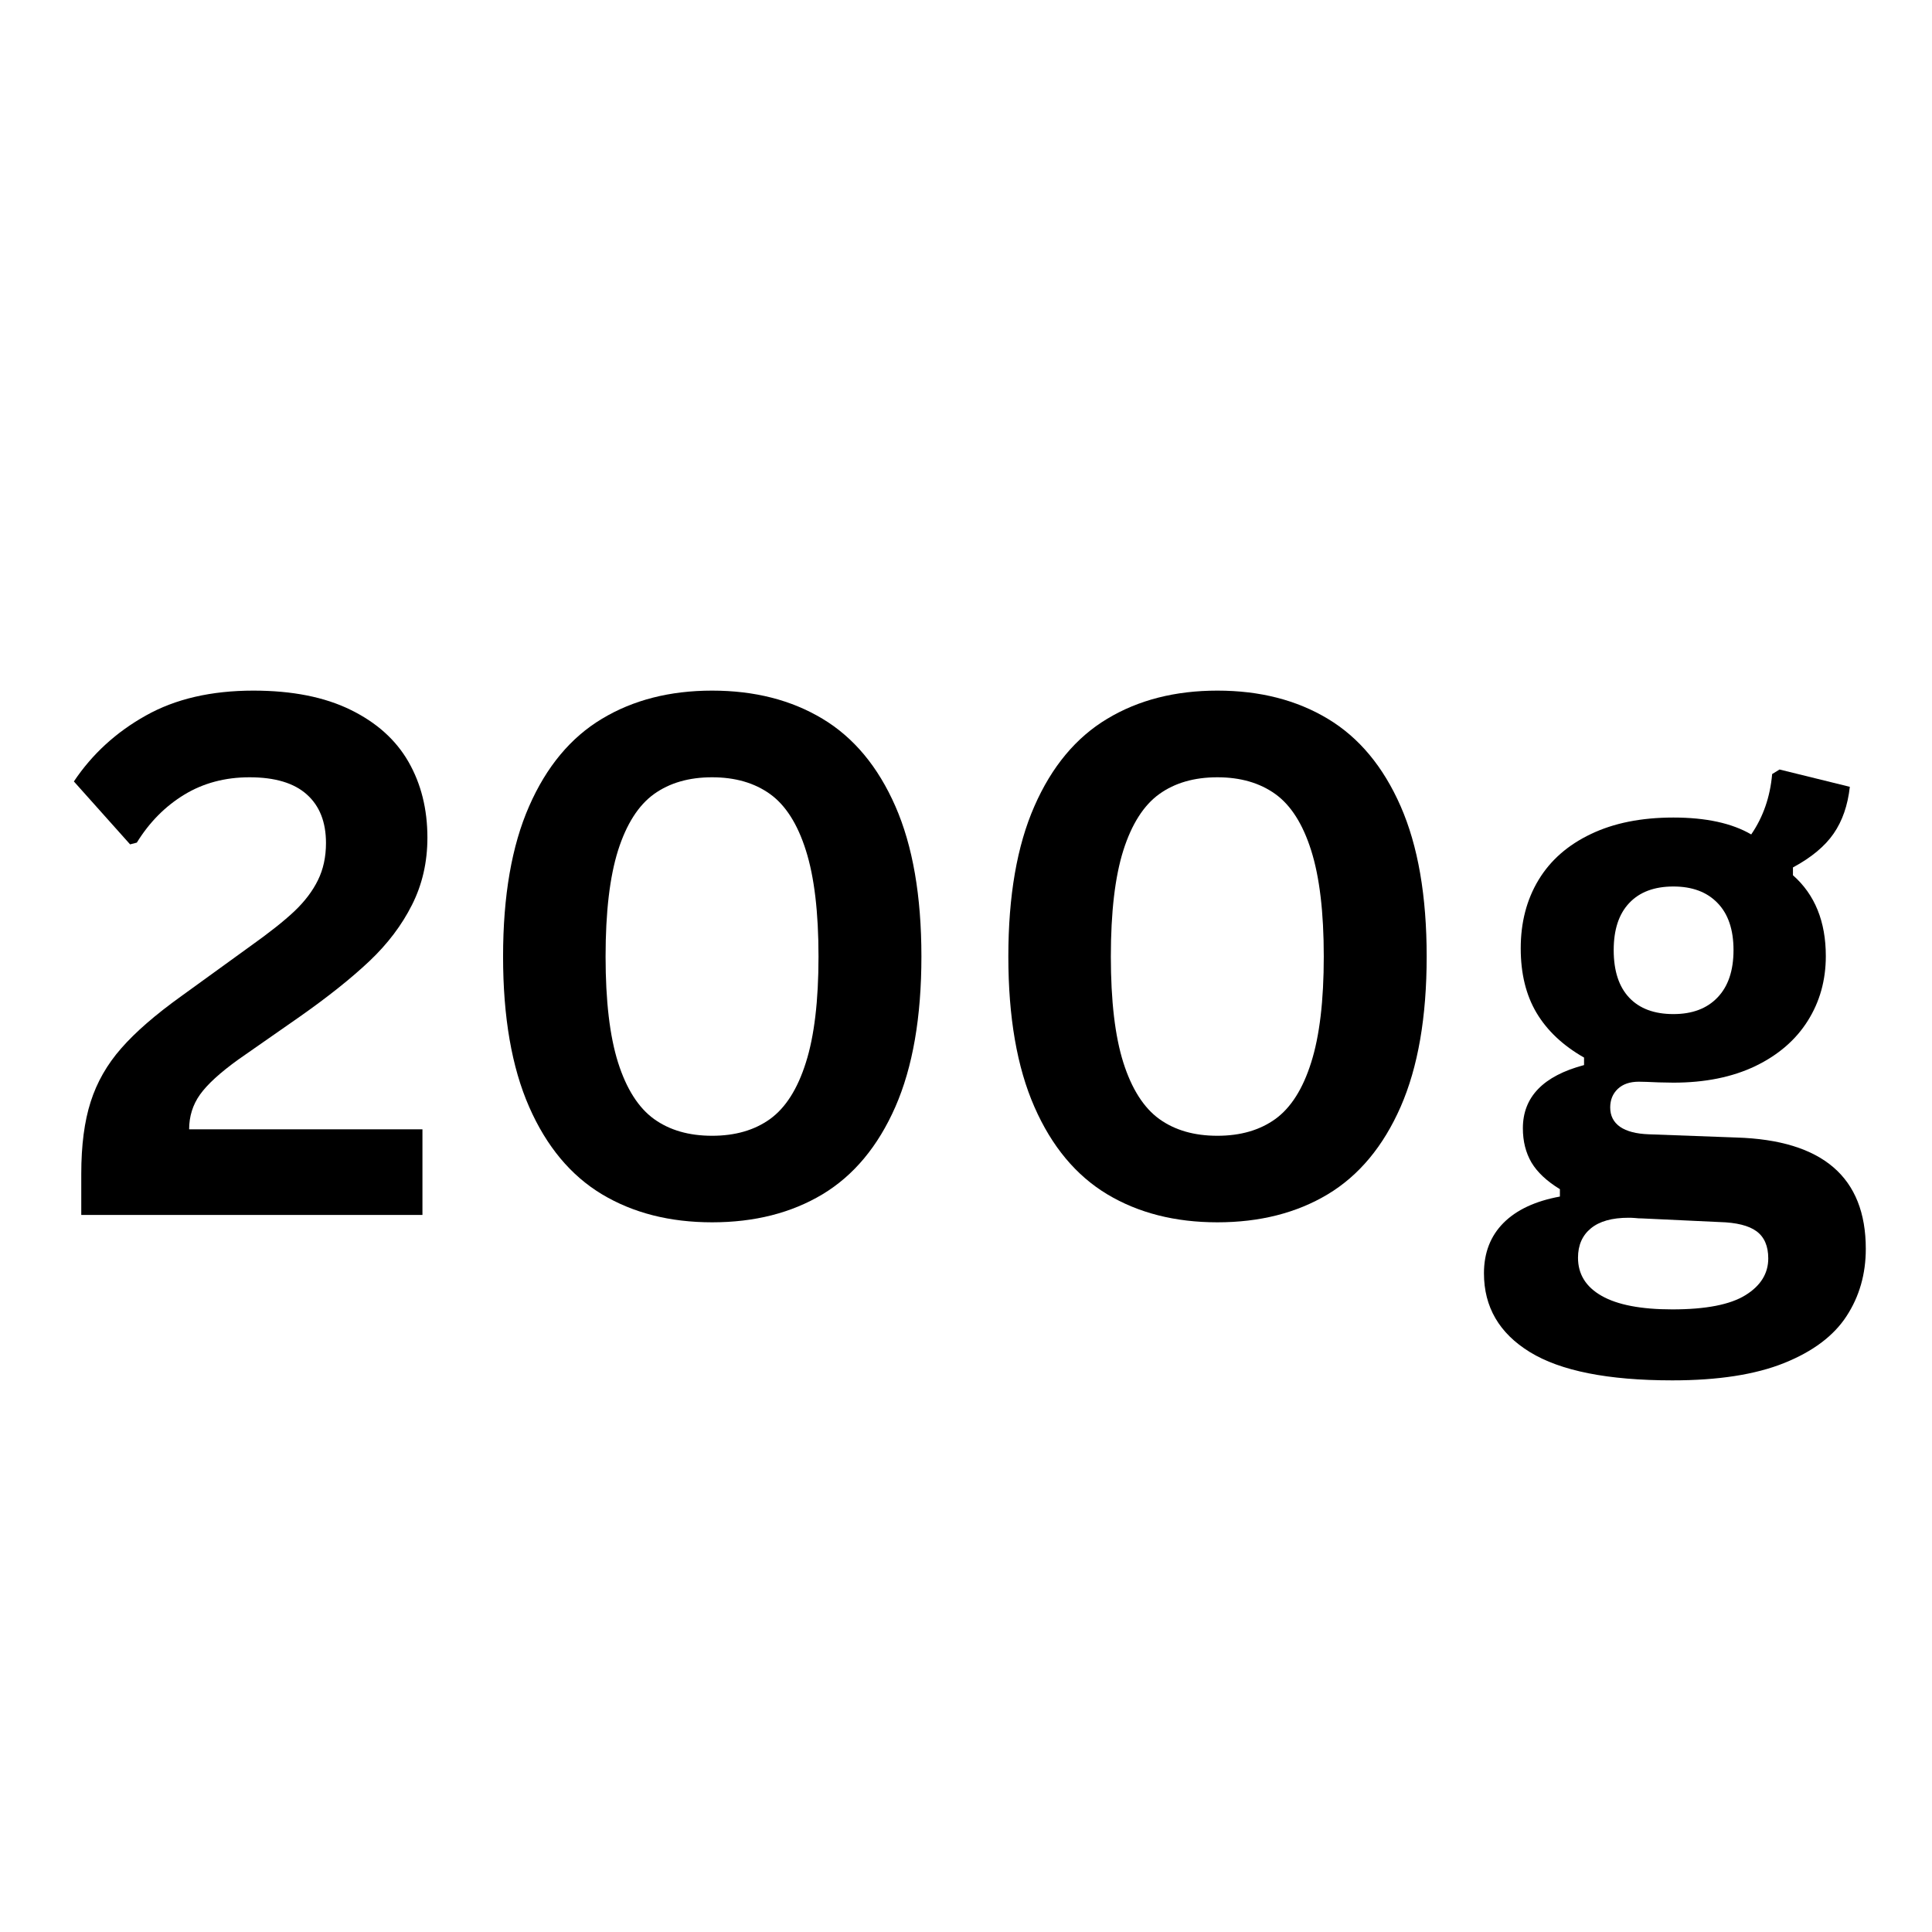 <?xml version="1.0" encoding="UTF-8"?> <svg xmlns="http://www.w3.org/2000/svg" xmlns:xlink="http://www.w3.org/1999/xlink" width="300" zoomAndPan="magnify" viewBox="0 0 224.88 225" height="300" preserveAspectRatio="xMidYMid meet" version="1.0"><defs><g></g></defs><g fill="#000000" fill-opacity="1"><g transform="translate(6.482, 141.491)"><g><path d="M 2.922 -4.781 C 2.922 -8.102 3.285 -10.898 4.016 -13.172 C 4.742 -15.453 5.93 -17.531 7.578 -19.406 C 9.223 -21.289 11.555 -23.316 14.578 -25.484 L 22.609 -31.297 C 24.805 -32.859 26.516 -34.211 27.734 -35.359 C 28.953 -36.516 29.867 -37.723 30.484 -38.984 C 31.109 -40.254 31.422 -41.695 31.422 -43.312 C 31.422 -45.758 30.676 -47.645 29.188 -48.969 C 27.707 -50.301 25.484 -50.969 22.516 -50.969 C 19.66 -50.969 17.125 -50.289 14.906 -48.938 C 12.688 -47.582 10.848 -45.723 9.391 -43.359 L 8.609 -43.156 L 2.062 -50.484 C 4.195 -53.672 6.988 -56.227 10.438 -58.156 C 13.883 -60.094 18.062 -61.062 22.969 -61.062 C 27.477 -61.062 31.25 -60.316 34.281 -58.828 C 37.312 -57.348 39.562 -55.328 41.031 -52.766 C 42.5 -50.203 43.234 -47.258 43.234 -43.938 C 43.234 -41.082 42.633 -38.473 41.438 -36.109 C 40.25 -33.742 38.598 -31.562 36.484 -29.562 C 34.367 -27.562 31.664 -25.406 28.375 -23.094 L 21.25 -18.125 C 19.102 -16.582 17.602 -15.211 16.75 -14.016 C 15.906 -12.828 15.484 -11.477 15.484 -9.969 L 42.656 -9.969 L 42.656 0 L 2.922 0 Z M 2.922 -4.781 "></path></g></g><g transform="translate(53.466, 141.491)"><g><path d="M 29.406 0.859 C 24.488 0.859 20.211 -0.227 16.578 -2.406 C 12.941 -4.594 10.113 -7.988 8.094 -12.594 C 6.07 -17.207 5.062 -23.039 5.062 -30.094 C 5.062 -37.156 6.07 -42.988 8.094 -47.594 C 10.113 -52.207 12.941 -55.602 16.578 -57.781 C 20.211 -59.969 24.488 -61.062 29.406 -61.062 C 34.344 -61.062 38.629 -59.969 42.266 -57.781 C 45.898 -55.602 48.727 -52.207 50.75 -47.594 C 52.77 -42.988 53.781 -37.156 53.781 -30.094 C 53.781 -23.039 52.77 -17.207 50.75 -12.594 C 48.727 -7.988 45.898 -4.594 42.266 -2.406 C 38.629 -0.227 34.344 0.859 29.406 0.859 Z M 29.406 -9.219 C 32.094 -9.219 34.344 -9.867 36.156 -11.172 C 37.969 -12.484 39.359 -14.676 40.328 -17.75 C 41.305 -20.82 41.797 -24.938 41.797 -30.094 C 41.797 -35.258 41.305 -39.379 40.328 -42.453 C 39.359 -45.523 37.969 -47.711 36.156 -49.016 C 34.344 -50.316 32.094 -50.969 29.406 -50.969 C 26.707 -50.969 24.453 -50.316 22.641 -49.016 C 20.828 -47.711 19.43 -45.523 18.453 -42.453 C 17.484 -39.379 17 -35.258 17 -30.094 C 17 -24.938 17.484 -20.82 18.453 -17.75 C 19.43 -14.676 20.828 -12.484 22.641 -11.172 C 24.453 -9.867 26.707 -9.219 29.406 -9.219 Z M 29.406 -9.219 "></path></g></g><g transform="translate(112.309, 141.491)"><g><path d="M 29.406 0.859 C 24.488 0.859 20.211 -0.227 16.578 -2.406 C 12.941 -4.594 10.113 -7.988 8.094 -12.594 C 6.07 -17.207 5.062 -23.039 5.062 -30.094 C 5.062 -37.156 6.07 -42.988 8.094 -47.594 C 10.113 -52.207 12.941 -55.602 16.578 -57.781 C 20.211 -59.969 24.488 -61.062 29.406 -61.062 C 34.344 -61.062 38.629 -59.969 42.266 -57.781 C 45.898 -55.602 48.727 -52.207 50.75 -47.594 C 52.77 -42.988 53.781 -37.156 53.781 -30.094 C 53.781 -23.039 52.77 -17.207 50.75 -12.594 C 48.727 -7.988 45.898 -4.594 42.266 -2.406 C 38.629 -0.227 34.344 0.859 29.406 0.859 Z M 29.406 -9.219 C 32.094 -9.219 34.344 -9.867 36.156 -11.172 C 37.969 -12.484 39.359 -14.676 40.328 -17.75 C 41.305 -20.82 41.797 -24.938 41.797 -30.094 C 41.797 -35.258 41.305 -39.379 40.328 -42.453 C 39.359 -45.523 37.969 -47.711 36.156 -49.016 C 34.344 -50.316 32.094 -50.969 29.406 -50.969 C 26.707 -50.969 24.453 -50.316 22.641 -49.016 C 20.828 -47.711 19.43 -45.523 18.453 -42.453 C 17.484 -39.379 17 -35.258 17 -30.094 C 17 -24.938 17.484 -20.82 18.453 -17.75 C 19.43 -14.676 20.828 -12.484 22.641 -11.172 C 24.453 -9.867 26.707 -9.219 29.406 -9.219 Z M 29.406 -9.219 "></path></g></g><g transform="translate(171.152, 141.491)"><g><path d="M 23.547 19.266 C 16.055 19.266 10.523 18.164 6.953 15.969 C 3.391 13.781 1.609 10.723 1.609 6.797 C 1.609 4.41 2.367 2.453 3.891 0.922 C 5.41 -0.598 7.598 -1.617 10.453 -2.141 L 10.453 -3 C 8.922 -3.938 7.816 -4.973 7.141 -6.109 C 6.473 -7.254 6.141 -8.582 6.141 -10.094 C 6.141 -13.738 8.516 -16.191 13.266 -17.453 L 13.266 -18.328 C 10.816 -19.723 8.973 -21.457 7.734 -23.531 C 6.504 -25.602 5.891 -28.109 5.891 -31.047 C 5.891 -34.066 6.582 -36.723 7.969 -39.016 C 9.352 -41.305 11.383 -43.086 14.062 -44.359 C 16.738 -45.641 19.941 -46.281 23.672 -46.281 C 27.461 -46.281 30.484 -45.625 32.734 -44.312 C 34.129 -46.344 34.941 -48.688 35.172 -51.344 L 36.031 -51.875 L 44.219 -49.859 C 43.977 -47.691 43.348 -45.875 42.328 -44.406 C 41.316 -42.938 39.738 -41.625 37.594 -40.469 L 37.594 -39.562 C 40.145 -37.312 41.422 -34.172 41.422 -30.141 C 41.422 -27.336 40.719 -24.82 39.312 -22.594 C 37.914 -20.375 35.879 -18.617 33.203 -17.328 C 30.523 -16.047 27.348 -15.406 23.672 -15.406 L 21.953 -15.438 C 20.848 -15.488 20.078 -15.516 19.641 -15.516 C 18.598 -15.516 17.781 -15.234 17.188 -14.672 C 16.602 -14.109 16.312 -13.391 16.312 -12.516 C 16.312 -11.555 16.691 -10.805 17.453 -10.266 C 18.223 -9.734 19.348 -9.441 20.828 -9.391 L 31 -9.016 C 41.051 -8.711 46.078 -4.391 46.078 3.953 C 46.078 6.891 45.328 9.504 43.828 11.797 C 42.336 14.086 39.914 15.906 36.562 17.25 C 33.219 18.594 28.879 19.266 23.547 19.266 Z M 23.672 -23.391 C 25.867 -23.391 27.582 -24.035 28.812 -25.328 C 30.051 -26.617 30.672 -28.457 30.672 -30.844 C 30.672 -33.227 30.051 -35.055 28.812 -36.328 C 27.582 -37.609 25.867 -38.25 23.672 -38.25 C 21.453 -38.25 19.738 -37.609 18.531 -36.328 C 17.32 -35.055 16.719 -33.227 16.719 -30.844 C 16.719 -28.426 17.32 -26.578 18.531 -25.297 C 19.738 -24.023 21.453 -23.391 23.672 -23.391 Z M 23.547 11 C 27.453 11 30.289 10.445 32.062 9.344 C 33.832 8.25 34.719 6.82 34.719 5.062 C 34.719 3.633 34.266 2.582 33.359 1.906 C 32.453 1.238 31.008 0.879 29.031 0.828 L 20.047 0.406 C 19.742 0.406 19.461 0.391 19.203 0.359 C 18.941 0.336 18.691 0.328 18.453 0.328 C 16.523 0.328 15.062 0.738 14.062 1.562 C 13.062 2.383 12.562 3.523 12.562 4.984 C 12.562 6.898 13.477 8.379 15.312 9.422 C 17.156 10.473 19.898 11 23.547 11 Z M 23.547 11 "></path></g></g></g></svg> 